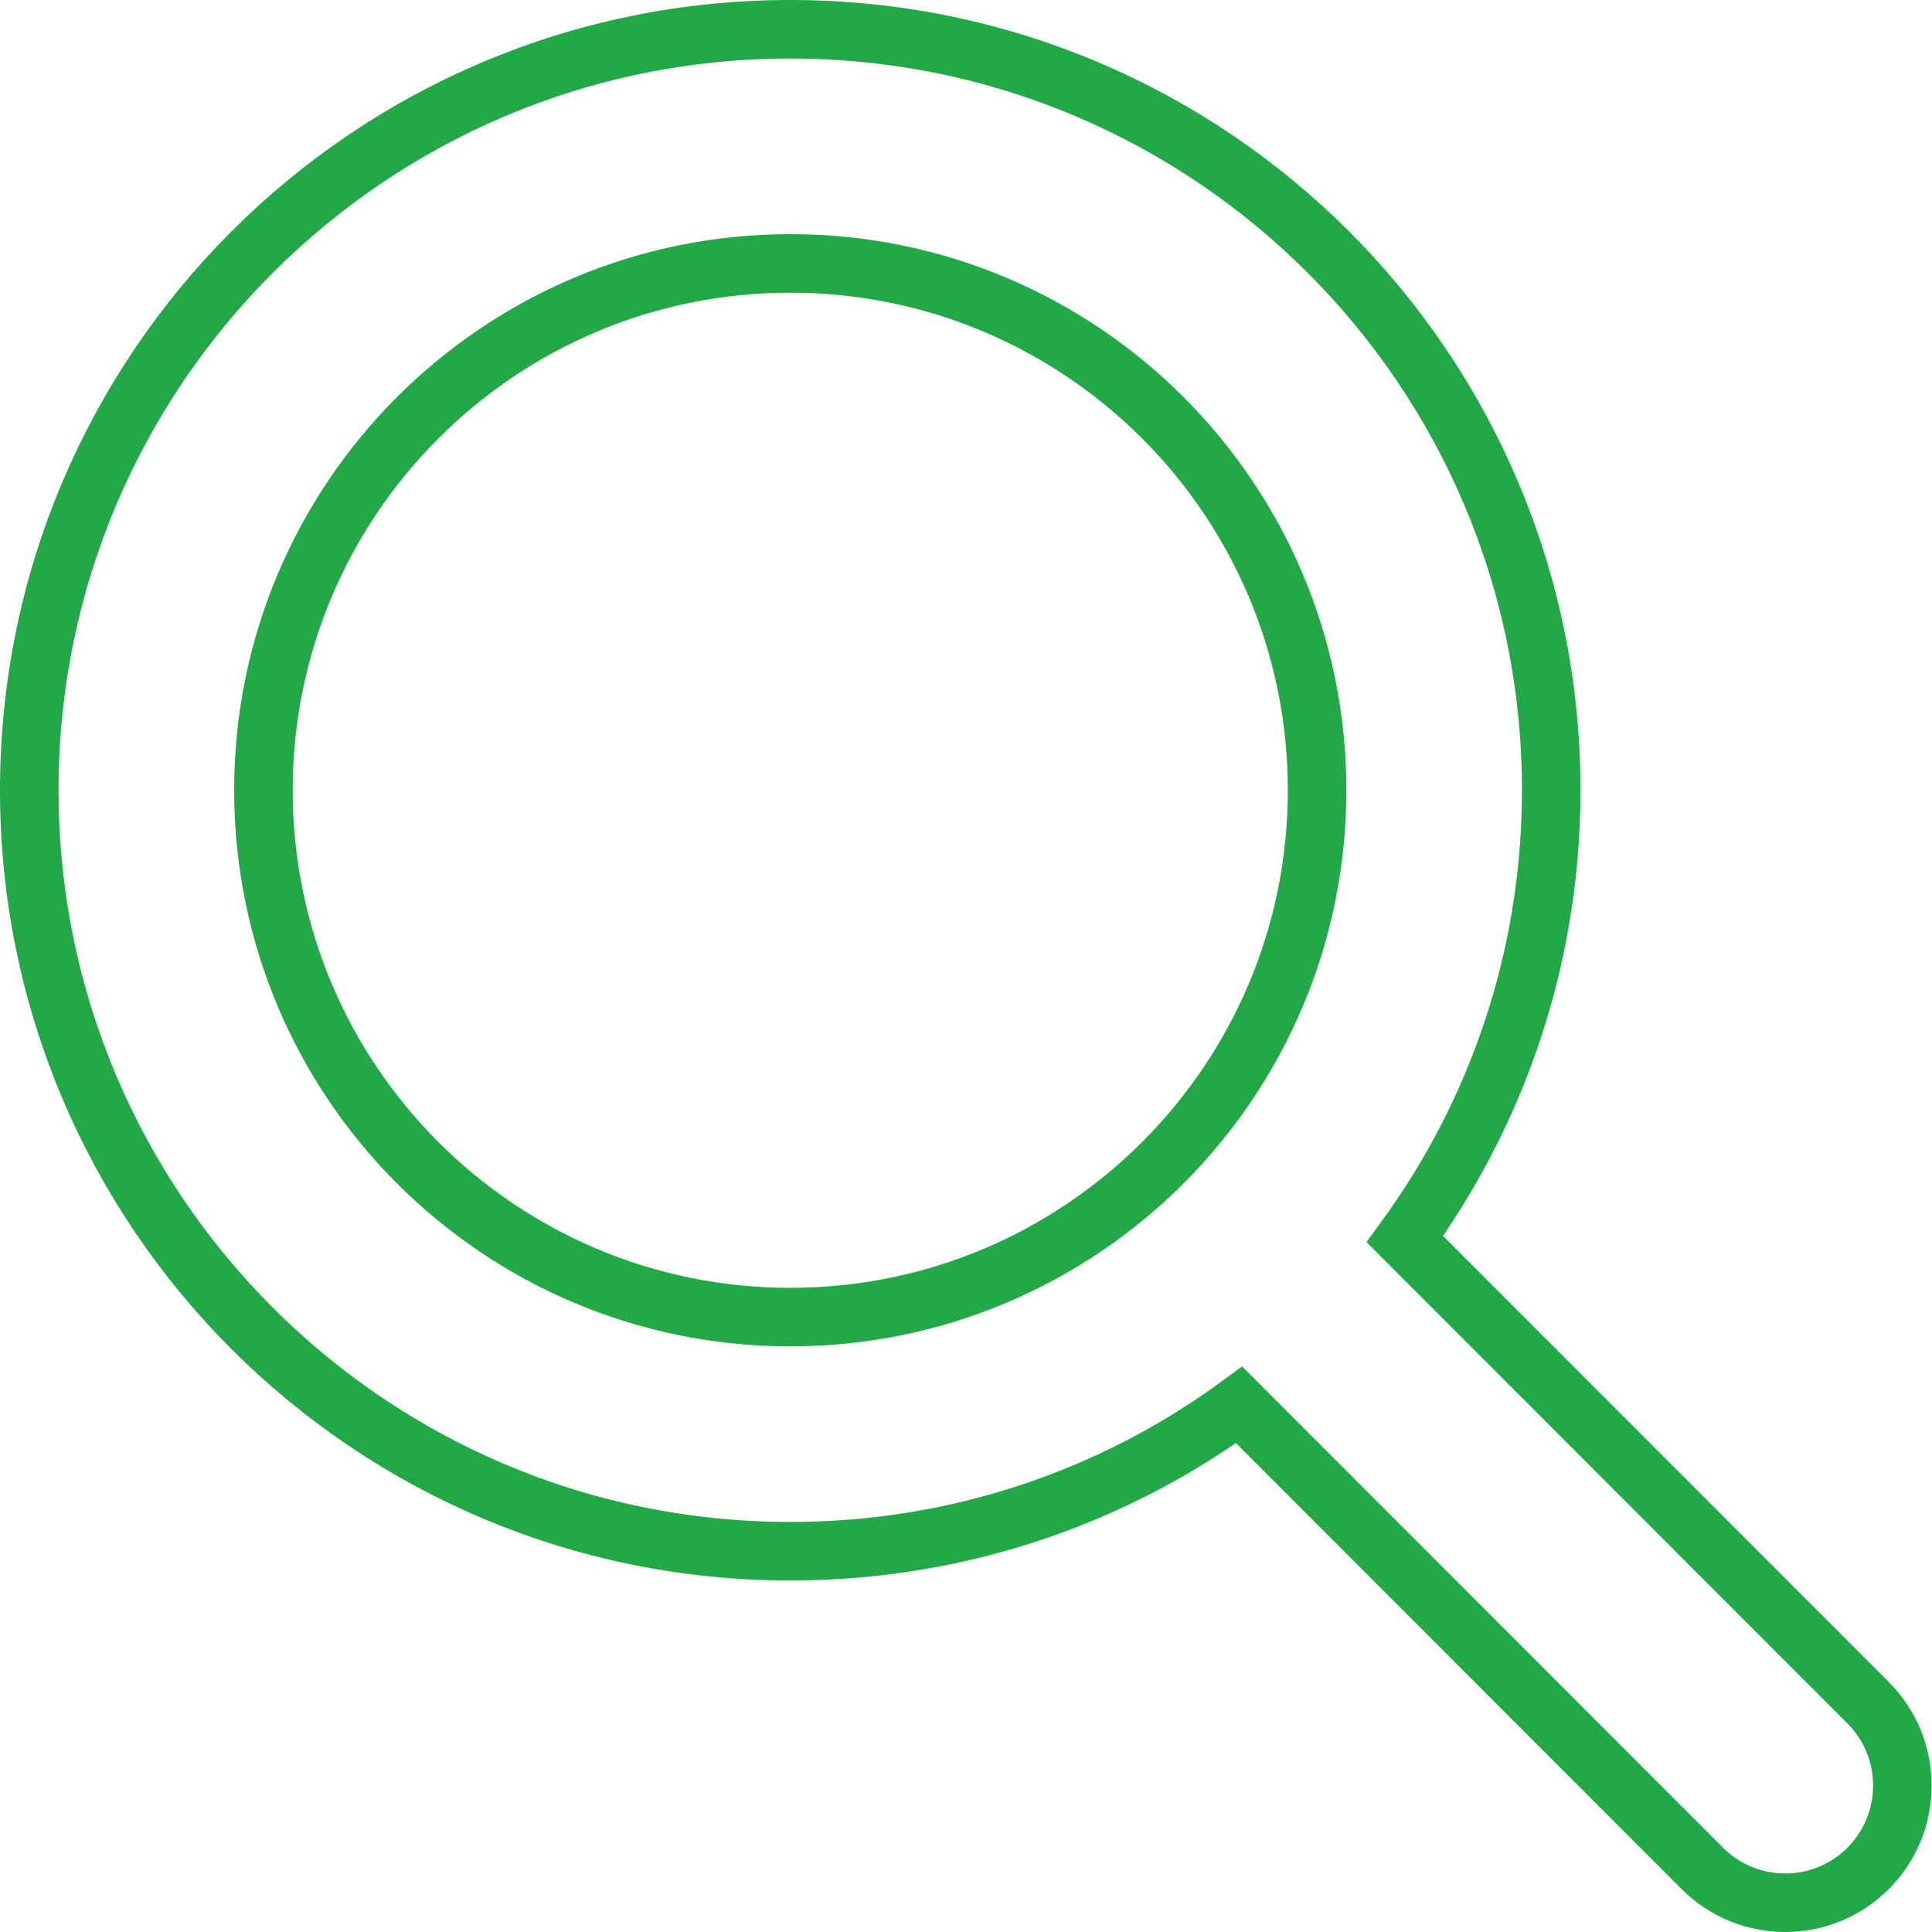 <?xml version="1.0" encoding="UTF-8"?> <svg xmlns="http://www.w3.org/2000/svg" width="66" height="66" viewBox="0 0 66 66" fill="none"><path d="M52.992 26.996C52.992 32.733 51.13 38.032 47.993 42.331L63.816 58.167C65.378 59.729 65.378 62.266 63.816 63.828C62.254 65.391 59.716 65.391 58.154 63.828L42.331 47.993C38.032 51.143 32.733 52.992 26.996 52.992C12.636 52.992 1 41.357 1 26.996C1 12.636 12.636 1 26.996 1C41.357 1 52.992 12.636 52.992 26.996ZM26.996 44.994C36.936 44.994 44.994 36.936 44.994 26.996C44.994 17.056 36.936 8.999 26.996 8.999C17.056 8.999 8.999 17.056 8.999 26.996C8.999 36.936 17.056 44.994 26.996 44.994Z" stroke="#23A847" stroke-width="2" stroke-miterlimit="10"></path></svg> 
